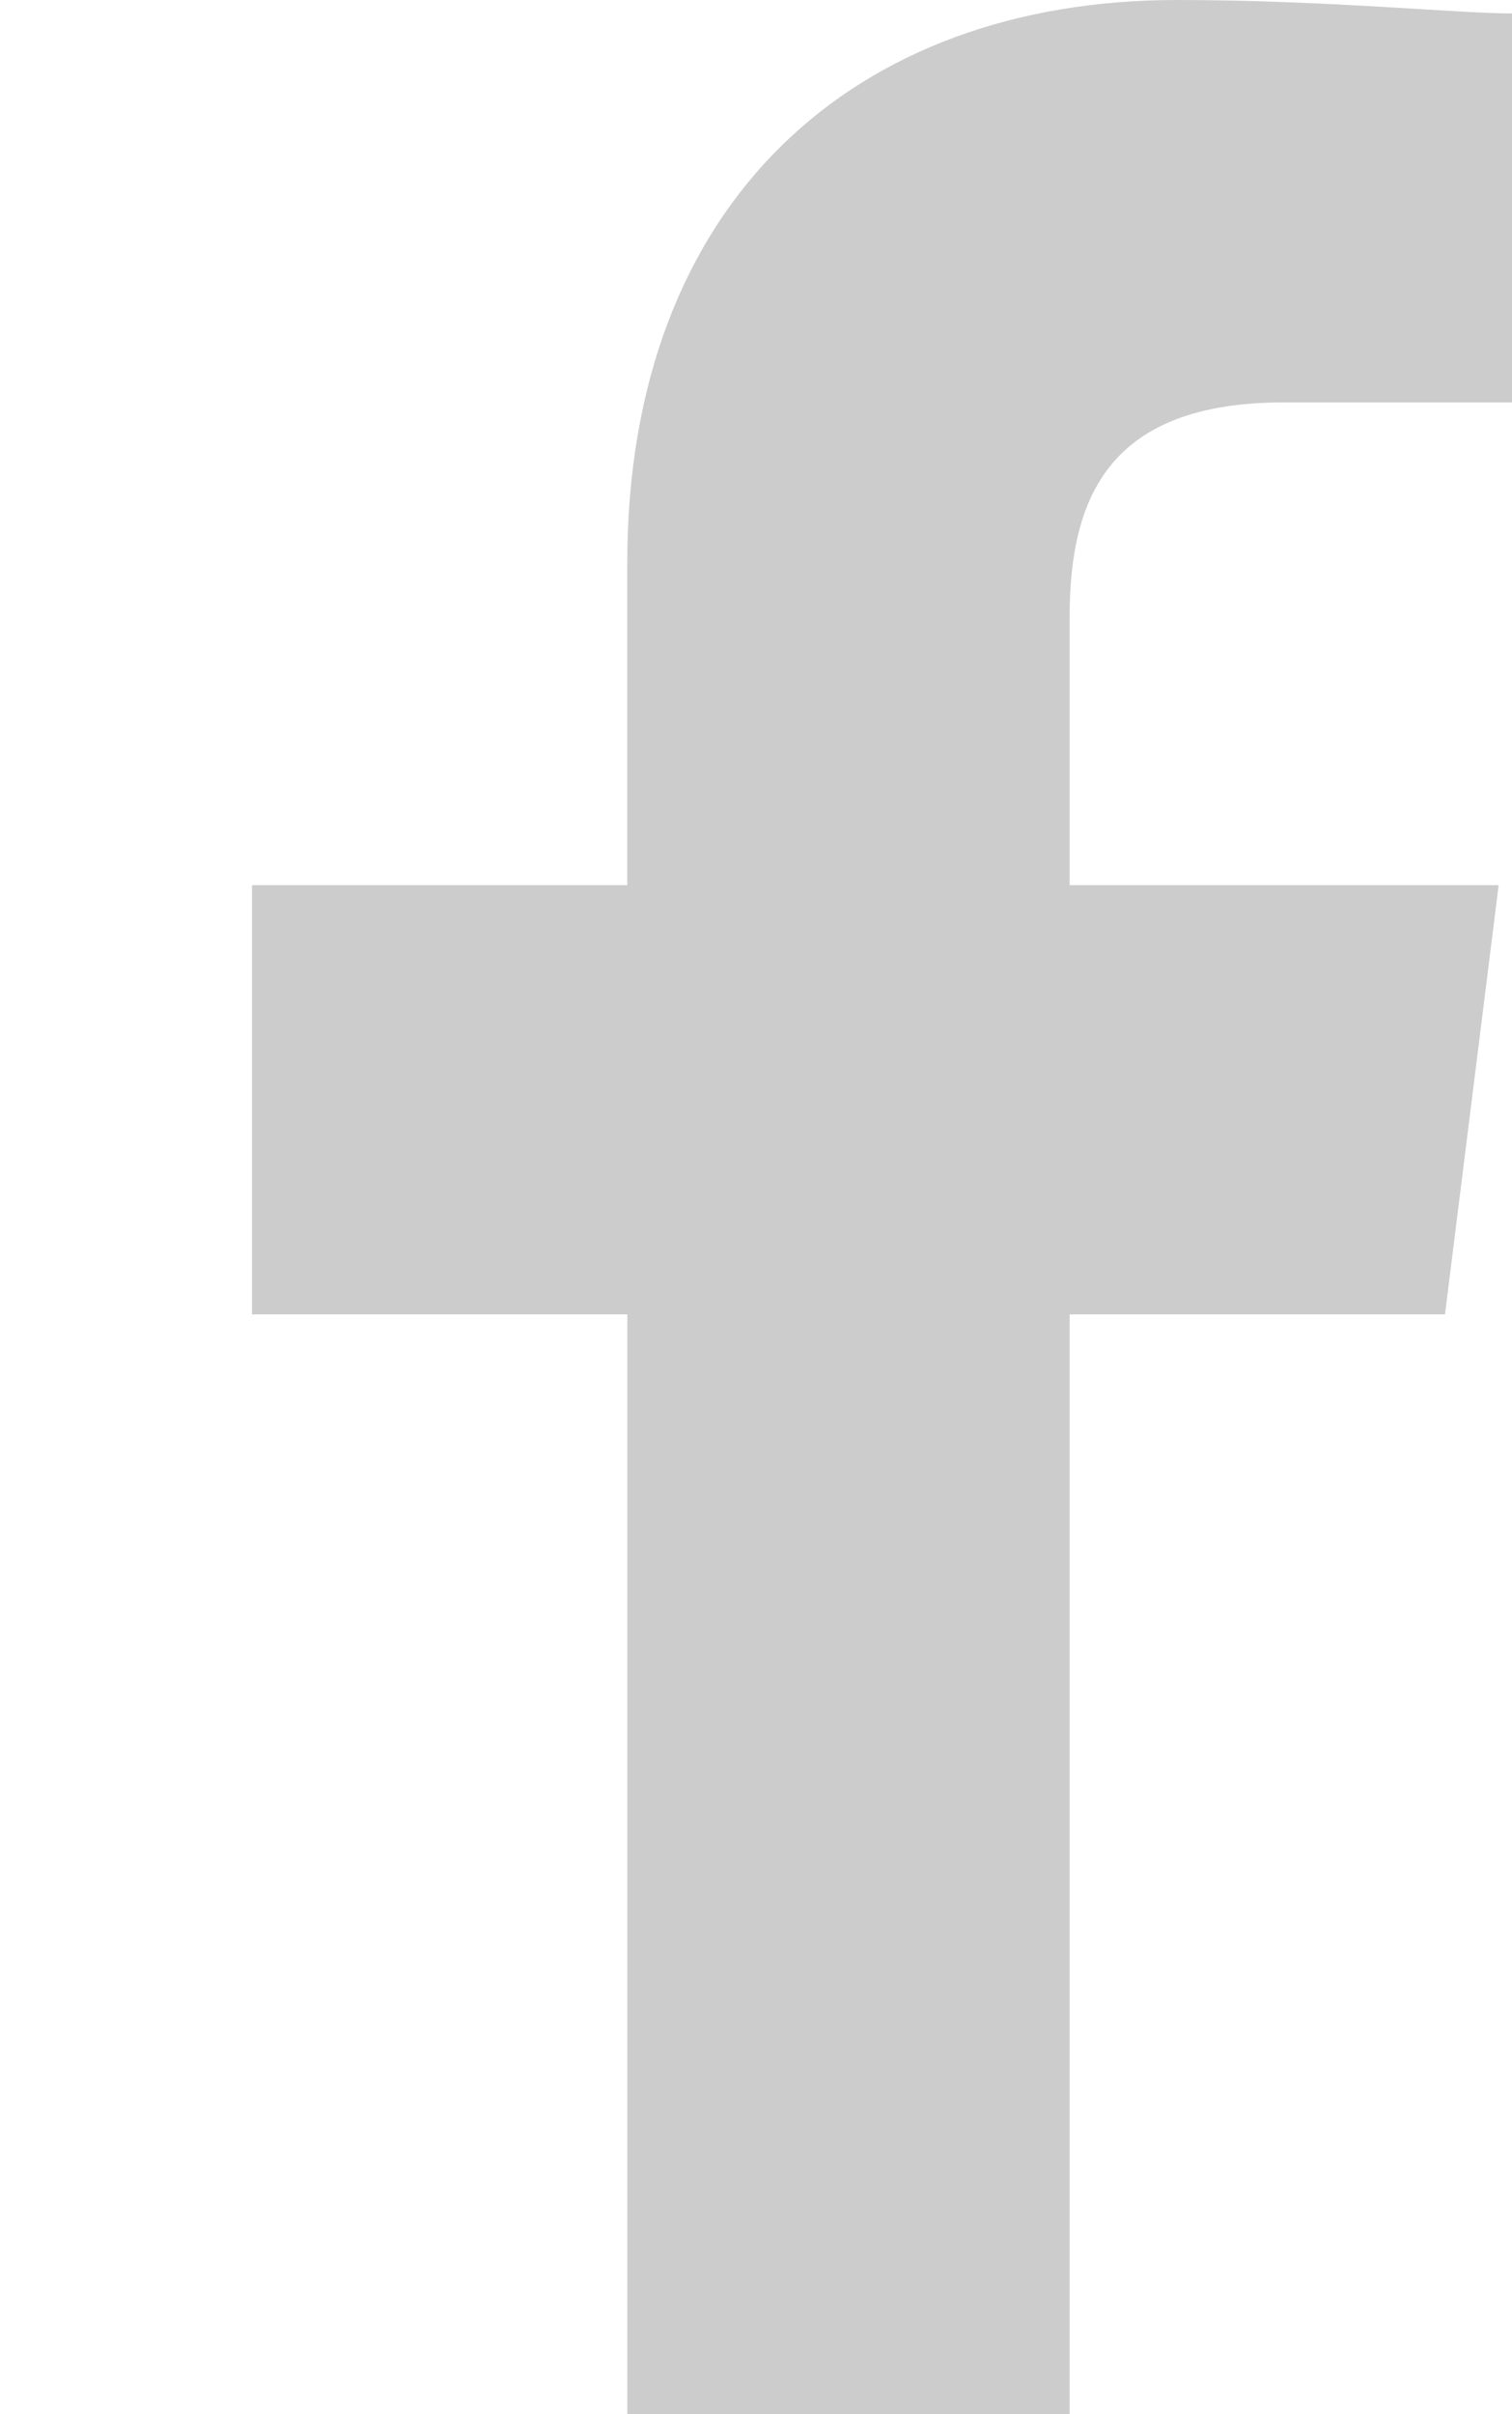 <svg id="Facebook" xmlns="http://www.w3.org/2000/svg" width="16.765" height="26.753" viewBox="0 0 16.765 26.753">
  <rect id="Rectangle_392" data-name="Rectangle 392" width="11" height="7" transform="translate(0 0.455)" fill="none"/>
  <path id="Tracé_1" data-name="Tracé 1" d="M89.066,26.753V14.565h4.162l.595-4.756H89.066V6.837c0-1.338.446-2.378,2.378-2.378h2.527V.149C93.376.149,91.89,0,90.255,0c-3.567,0-6.094,2.229-6.094,6.242V9.809H80v4.756h4.162V26.753Z" transform="translate(-77.206)" fill="#ccc" fill-rule="evenodd"/>
</svg>
